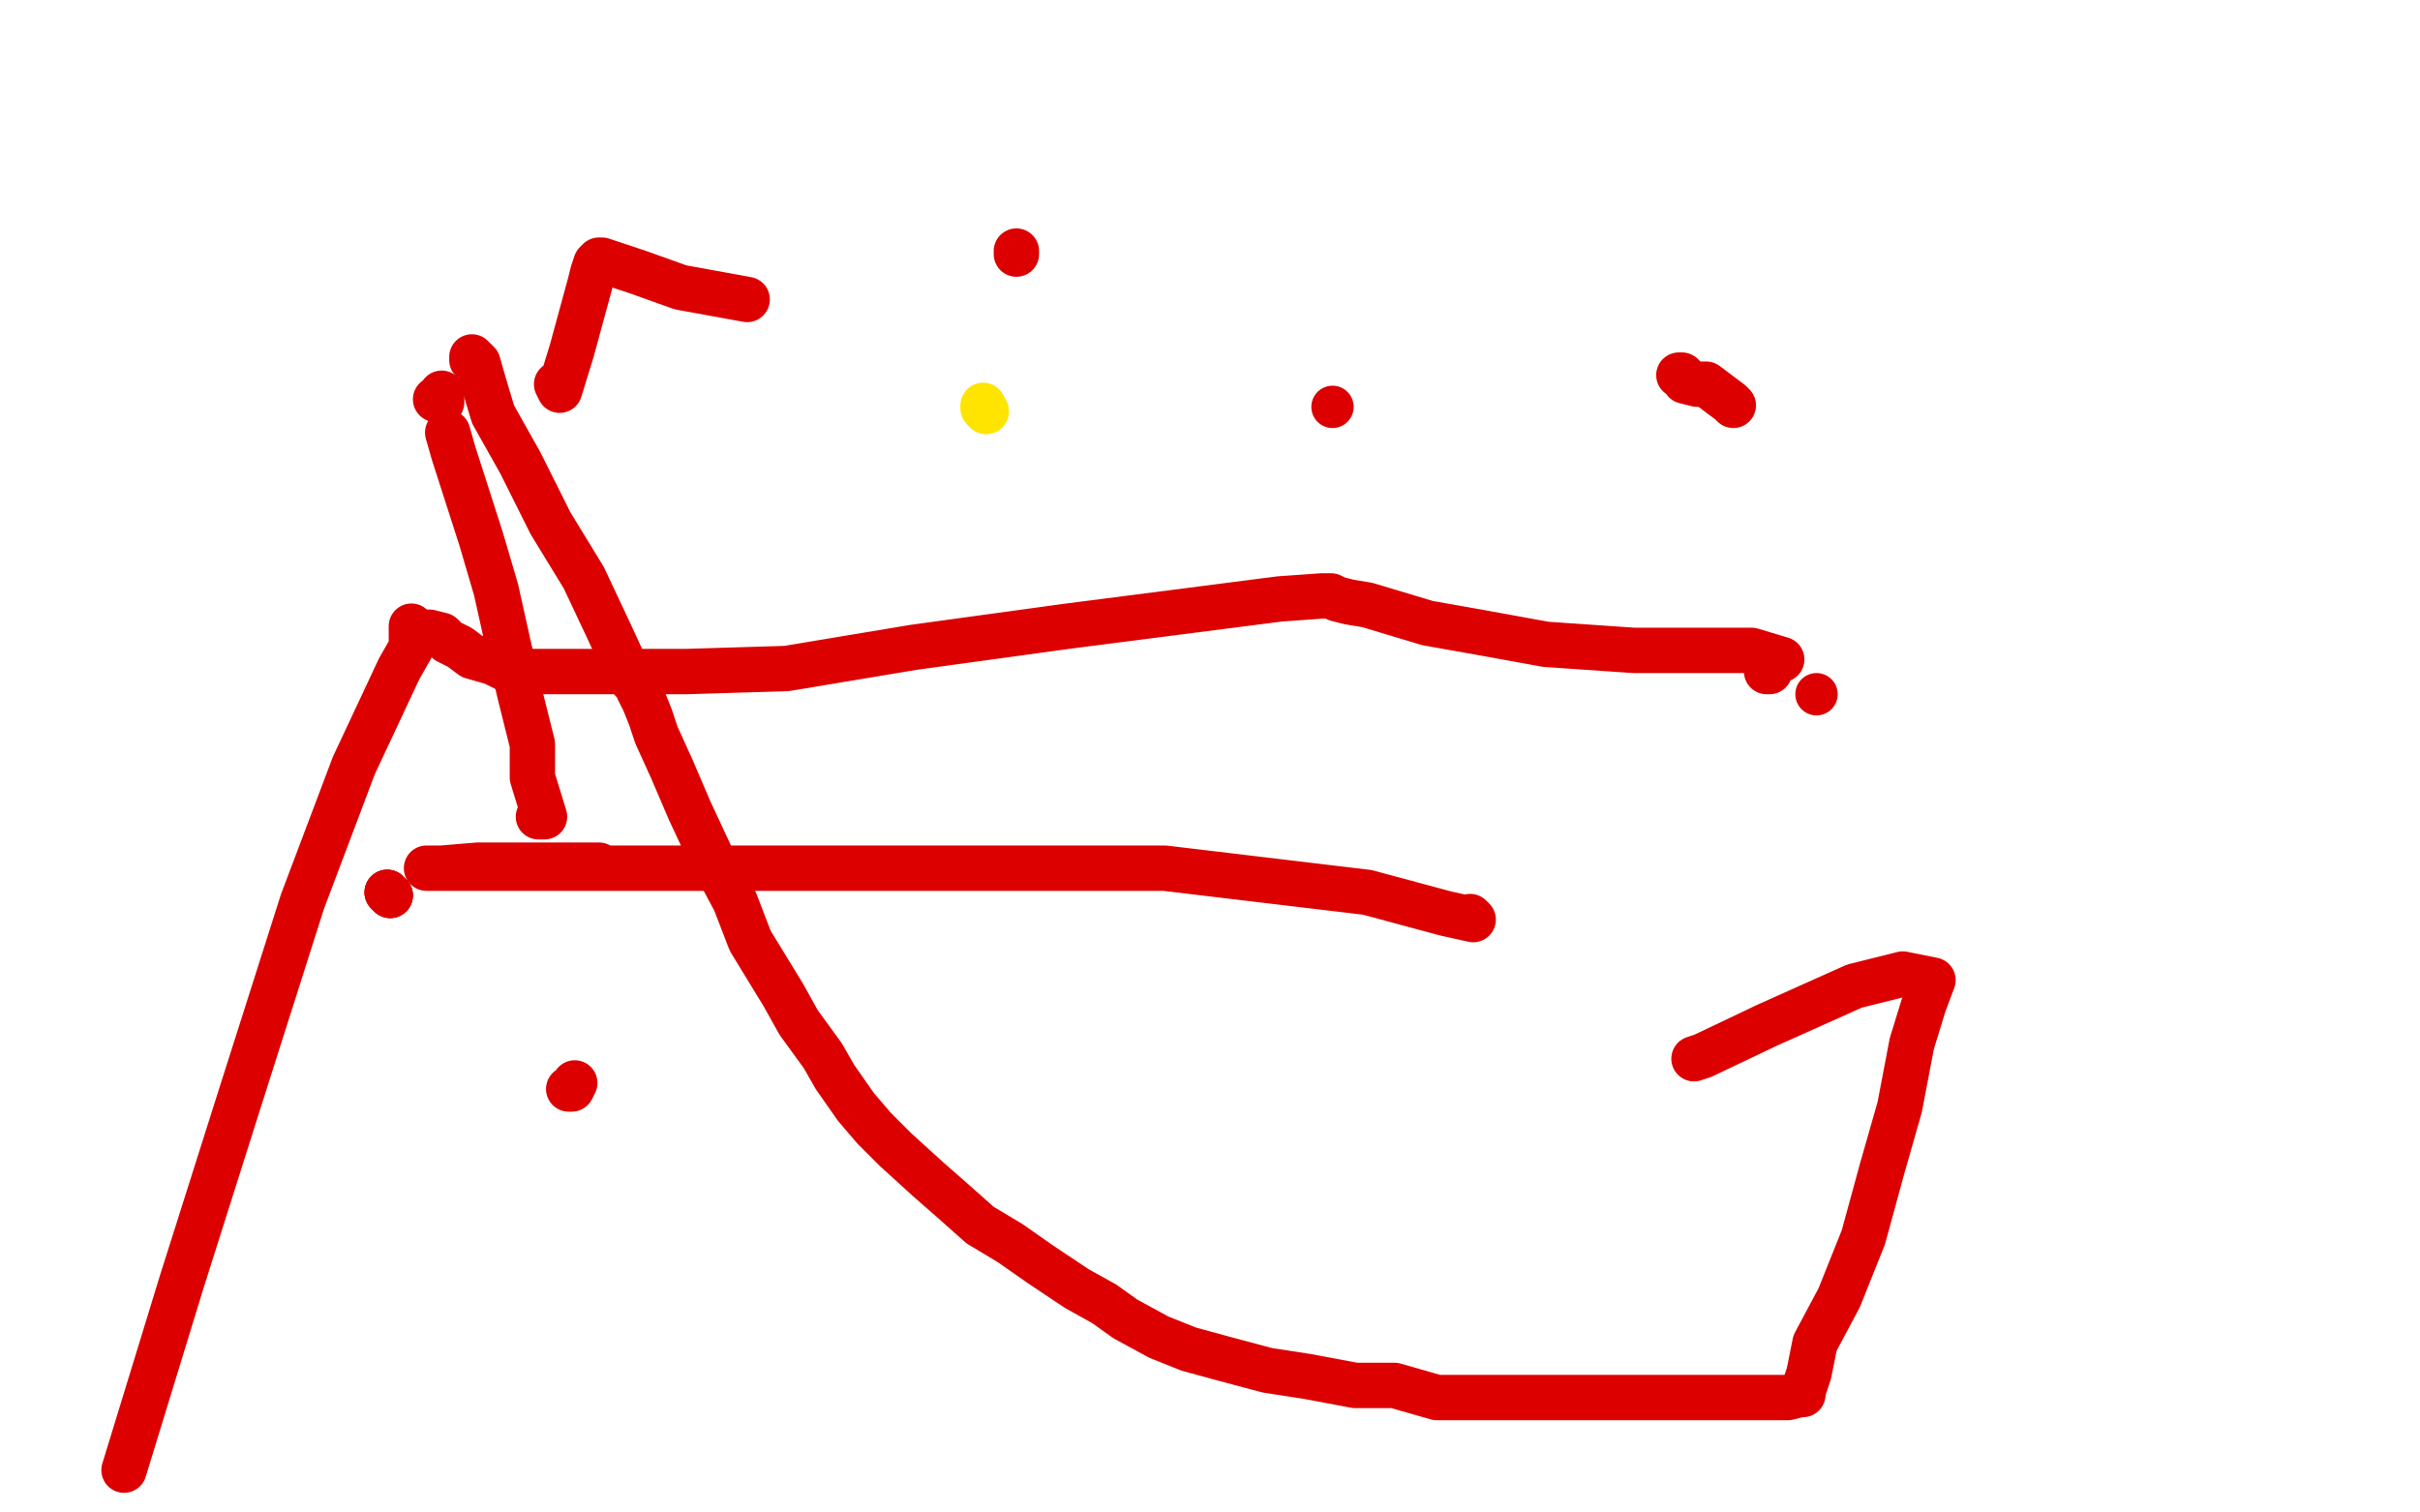 <?xml version="1.0" standalone="no"?>
<!DOCTYPE svg PUBLIC "-//W3C//DTD SVG 1.1//EN"
"http://www.w3.org/Graphics/SVG/1.1/DTD/svg11.dtd">

<svg width="800" height="500" version="1.1" xmlns="http://www.w3.org/2000/svg" xmlns:xlink="http://www.w3.org/1999/xlink" style="stroke-antialiasing: false"><desc>This SVG has been created on https://colorillo.com/</desc><rect x='0' y='0' width='800' height='500' style='fill: rgb(255,255,255); stroke-width:0' /><polyline points="325,134 326,136 326,136" style="fill: none; stroke: #ffe400; stroke-width: 15; stroke-linejoin: round; stroke-linecap: round; stroke-antialiasing: false; stroke-antialias: 0; opacity: 1.0"/>
<polyline points="325,135 326,136 326,136" style="fill: none; stroke: #ffe400; stroke-width: 15; stroke-linejoin: round; stroke-linecap: round; stroke-antialiasing: false; stroke-antialias: 0; opacity: 1.0"/>
<circle cx="600.5" cy="229.5" r="7" style="fill: #dc0000; stroke-antialiasing: false; stroke-antialias: 0; opacity: 1.0"/>
<polyline points="584,222 585,222 585,222 586,219 586,219 588,218 588,218 589,218 589,218 579,215 560,215 540,215 511,213 489,209 472,206 452,200 446,199 442,198 440,197 439,197 437,197 423,198 353,207 302,214 260,221 227,222 199,222 182,222 169,222 163,219 156,217 152,214 150,213 148,212 146,210 142,209 140,209 137,208 136,207 136,214 132,221 117,253 100,298 79,364 60,424 41,486" style="fill: none; stroke: #dc0000; stroke-width: 15; stroke-linejoin: round; stroke-linecap: round; stroke-antialiasing: false; stroke-antialias: 0; opacity: 1.0"/>
<polyline points="336,83 336,84 336,84" style="fill: none; stroke: #dc0000; stroke-width: 15; stroke-linejoin: round; stroke-linecap: round; stroke-antialiasing: false; stroke-antialias: 0; opacity: 1.0"/>
<polyline points="128,295 129,296 129,296" style="fill: none; stroke: #dc0000; stroke-width: 15; stroke-linejoin: round; stroke-linecap: round; stroke-antialiasing: false; stroke-antialias: 0; opacity: 1.0"/>
<polyline points="128,295 129,296 129,296" style="fill: none; stroke: #dc0000; stroke-width: 15; stroke-linejoin: round; stroke-linecap: round; stroke-antialiasing: false; stroke-antialias: 0; opacity: 1.0"/>
<polyline points="128,295 129,296 129,296" style="fill: none; stroke: #dc0000; stroke-width: 15; stroke-linejoin: round; stroke-linecap: round; stroke-antialiasing: false; stroke-antialias: 0; opacity: 1.0"/>
<polyline points="184,127 185,129 185,129 189,116 189,116 192,105 192,105 195,94 195,94 196,90 196,90 197,87 197,87 198,86 198,86 199,86 211,90 225,95 247,99" style="fill: none; stroke: #dc0000; stroke-width: 15; stroke-linejoin: round; stroke-linecap: round; stroke-antialiasing: false; stroke-antialias: 0; opacity: 1.0"/>
<polyline points="190,358 189,360 189,360 188,360 188,360" style="fill: none; stroke: #dc0000; stroke-width: 15; stroke-linejoin: round; stroke-linecap: round; stroke-antialiasing: false; stroke-antialias: 0; opacity: 1.0"/>
<polyline points="178,270 180,270 180,270 176,257 176,257 176,246 176,246 172,230 172,230 168,213 168,213 164,195 164,195 159,178 159,178 150,150 148,143" style="fill: none; stroke: #dc0000; stroke-width: 15; stroke-linejoin: round; stroke-linecap: round; stroke-antialiasing: false; stroke-antialias: 0; opacity: 1.0"/>
<polyline points="144,132 146,133 146,133 146,130" style="fill: none; stroke: #dc0000; stroke-width: 15; stroke-linejoin: round; stroke-linecap: round; stroke-antialiasing: false; stroke-antialias: 0; opacity: 1.0"/>
<circle cx="156.5" cy="119.5" r="7" style="fill: #dc0000; stroke-antialiasing: false; stroke-antialias: 0; opacity: 1.0"/>
<polyline points="156,118 156,119 156,119 157,119 158,120 160,127 163,137 172,153 182,173 193,191 201,208 207,221 209,225 211,226 211,228 213,232 215,237 217,243 222,254 228,268 235,283 243,298 248,311 259,329 264,338 272,349 276,356 283,366 289,373 296,380 307,390 315,397 324,405 334,411 344,418 356,426 365,431 372,436 383,442 393,446 404,449 419,453 432,455 448,458 461,458 475,462 492,462 518,462 535,462 552,462 566,462 580,462 591,462 595,461 596,461 596,460 598,454 600,444 608,429 616,409 622,387 628,366 632,345 636,332 639,324 629,322 613,326 584,339 563,349 560,350" style="fill: none; stroke: #dc0000; stroke-width: 15; stroke-linejoin: round; stroke-linecap: round; stroke-antialiasing: false; stroke-antialias: 0; opacity: 1.0"/>
<polyline points="486,303 487,304 487,304 478,302 452,295 385,287 306,287 241,287 176,287 146,287 142,287 141,287 146,287 158,286 198,286" style="fill: none; stroke: #dc0000; stroke-width: 15; stroke-linejoin: round; stroke-linecap: round; stroke-antialiasing: false; stroke-antialias: 0; opacity: 1.0"/>
<polyline points="573,134 572,133 572,133 568,130 568,130 564,127 564,127 561,127 561,127 557,126 557,126 557,125 557,125 556,124 556,124 555,124" style="fill: none; stroke: #dc0000; stroke-width: 15; stroke-linejoin: round; stroke-linecap: round; stroke-antialiasing: false; stroke-antialias: 0; opacity: 1.0"/>
<circle cx="440.5" cy="134.5" r="7" style="fill: #dc0000; stroke-antialiasing: false; stroke-antialias: 0; opacity: 1.0"/>
</svg>
